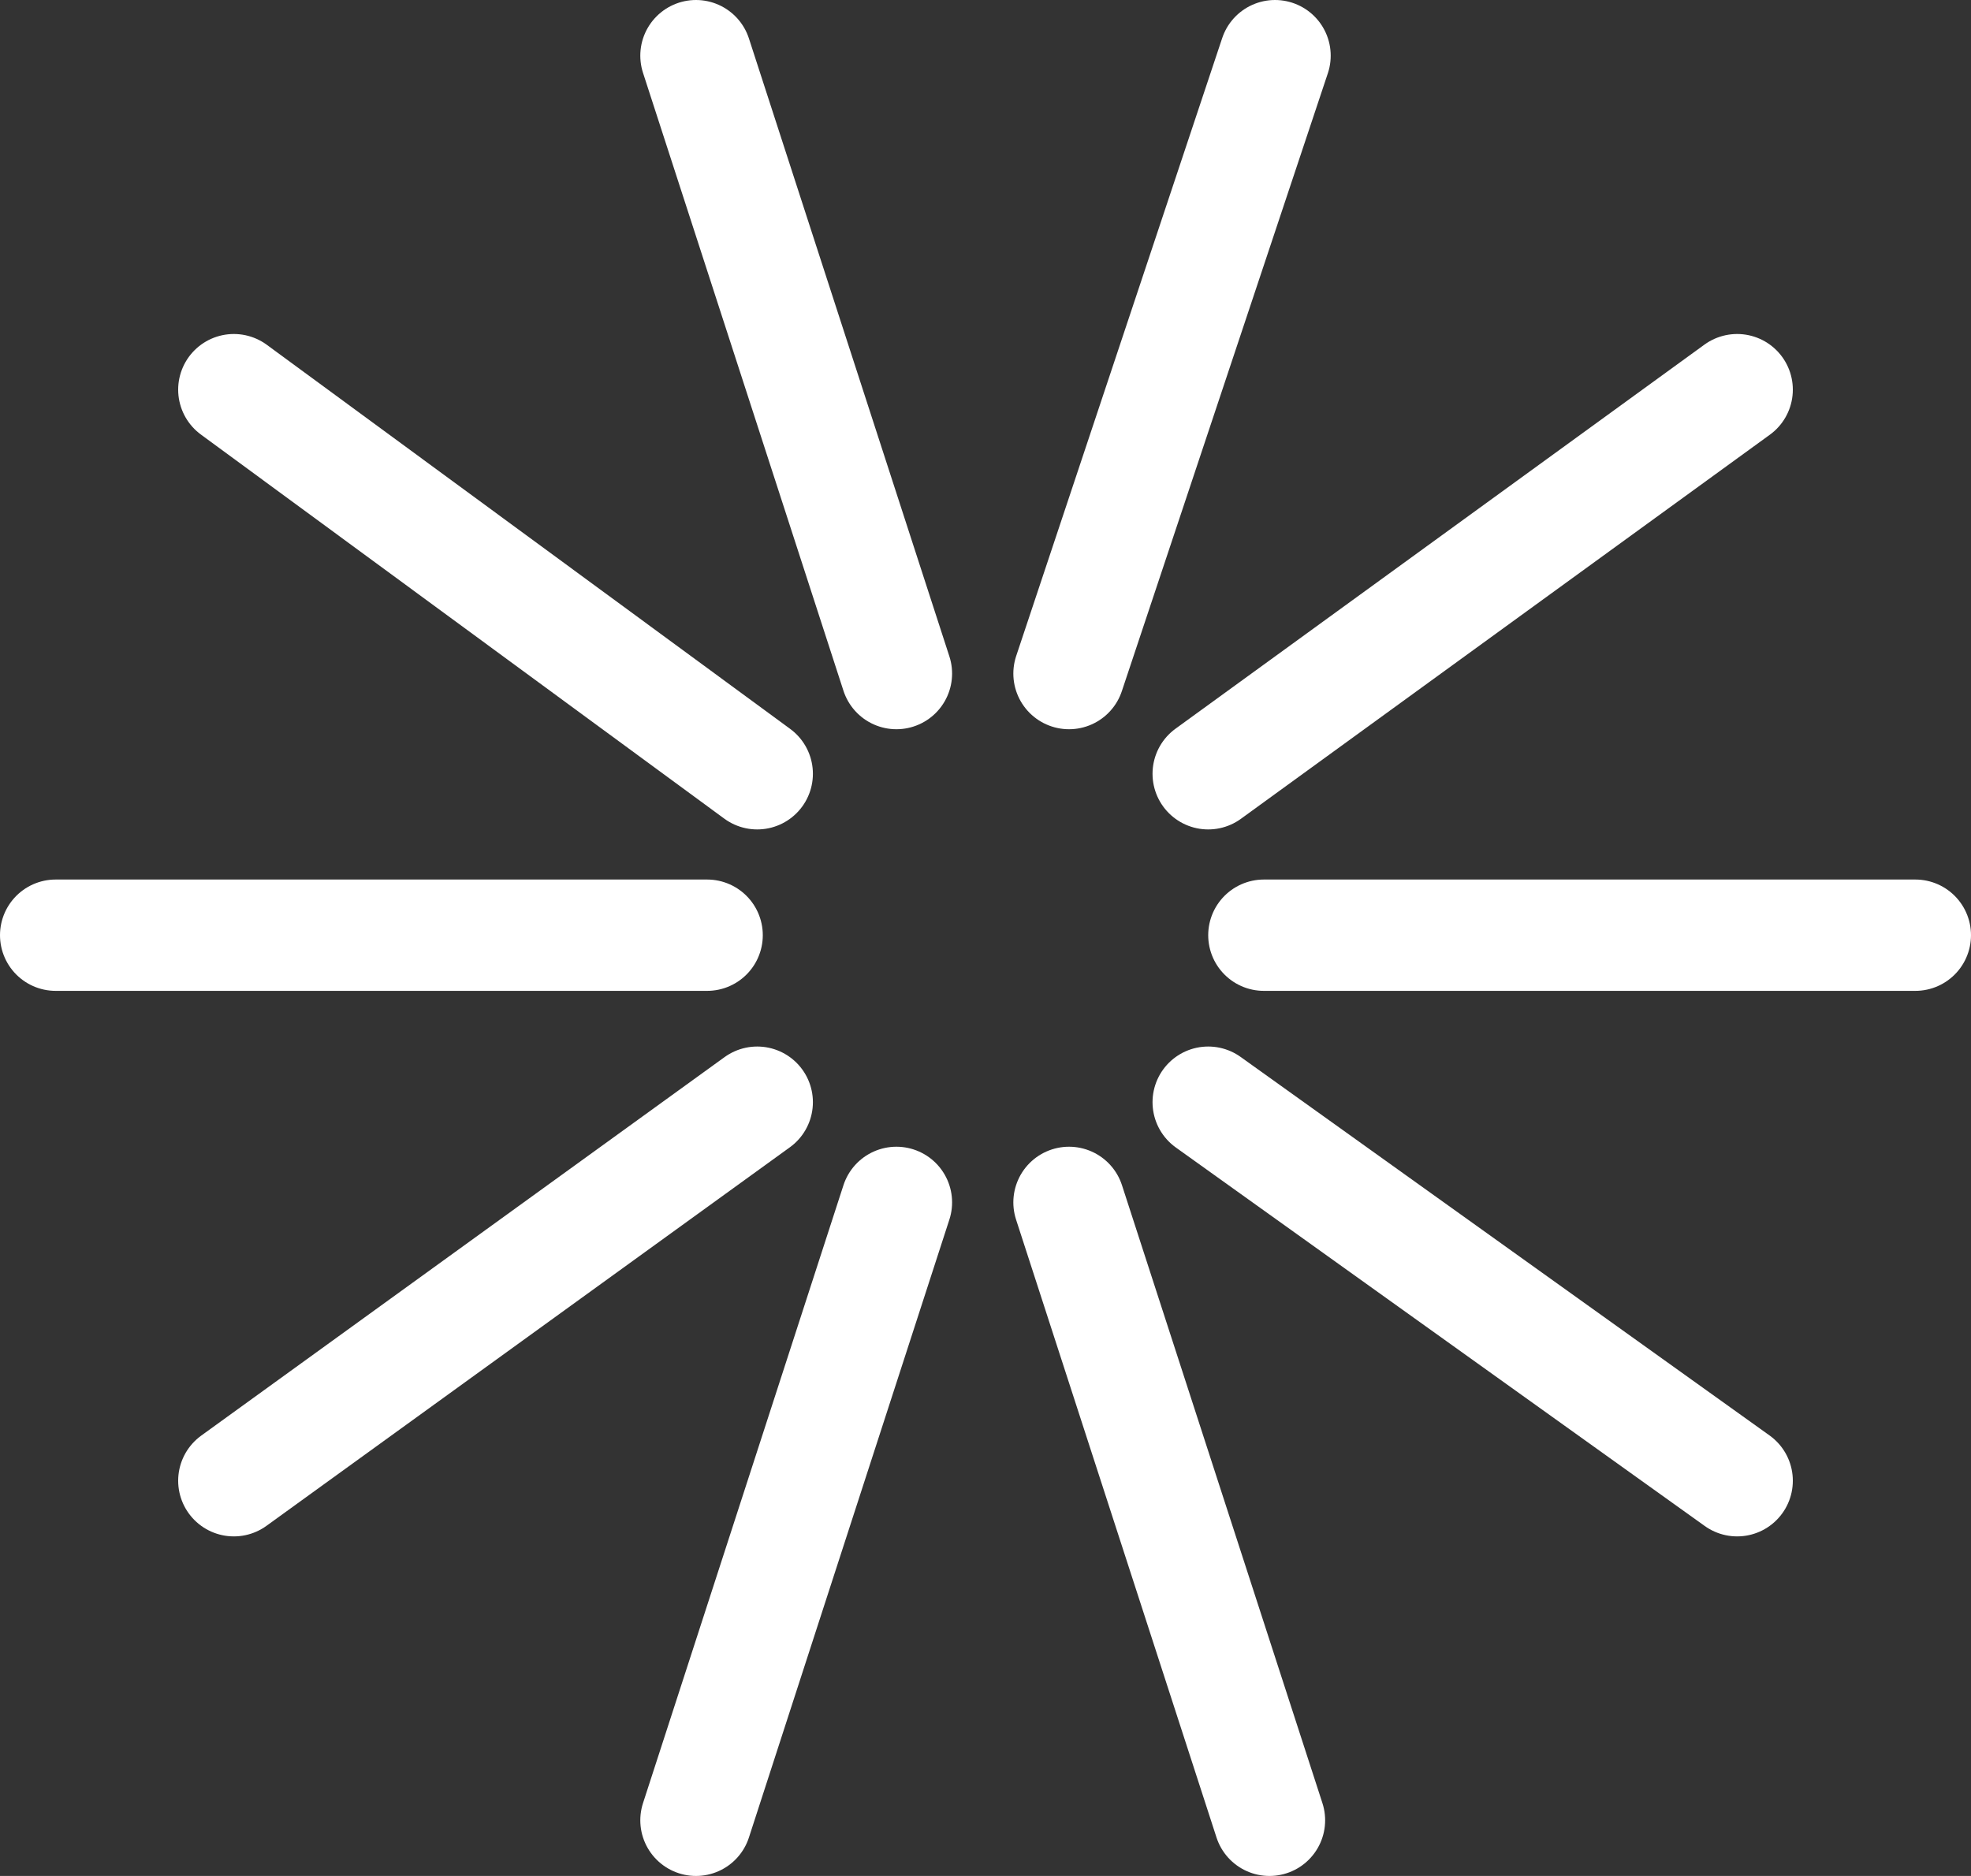 <?xml version="1.0" encoding="UTF-8" standalone="no"?>
<svg xmlns:xlink="http://www.w3.org/1999/xlink" height="16.85px" width="17.7px" xmlns="http://www.w3.org/2000/svg">
  <rect width="100%" height="100%" fill="#333333" stroke="none"/>
  <g transform="matrix(1.0, 0.0, 0.0, 1.0, 8.85, 8.4)">
    <path d="M6.75 -4.9 L2.0 -1.45 M2.6 -7.9 L0.75 -2.35 M8.35 0.0 L2.5 0.0 M2.0 1.5 L6.75 4.9 M0.75 2.4 L2.55 7.95 M-6.75 -4.9 L-2.05 -1.45 M-2.6 -7.9 L-0.8 -2.35 M-2.5 0.0 L-8.35 0.0 M-2.05 1.5 L-6.75 4.9 M-0.8 2.4 L-2.6 7.95" fill="none" stroke="#ffffff" stroke-linecap="round" stroke-linejoin="round" stroke-width="1.0"/>
  </g>
</svg>
